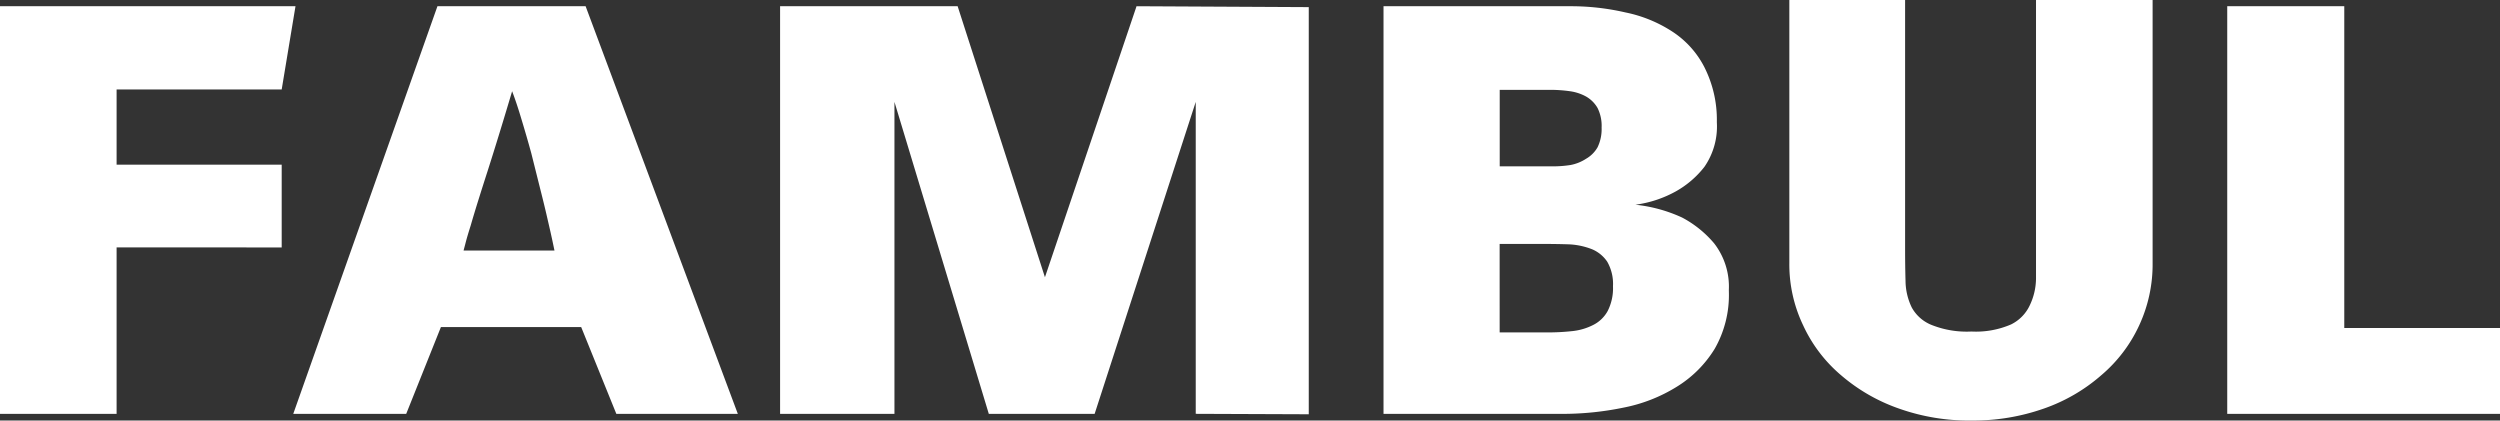 <svg xmlns="http://www.w3.org/2000/svg" width="130.79" height="22" viewBox="0 0 130.79 22">
  <rect x="0" y="0" width="130.79" height="22" fill="#333333" stroke="none"/>
  <g id="logo" transform="translate(-5.333 -5.619)">
    <path id="Path_8583" data-name="Path 8583" d="M11.433,20.563V29.27h-6.1V7.945H20.792L20.07,12.3H11.433v3.934H20.07v4.33ZM37.577,29.27l-1.839-4.54H28.4l-1.816,4.54H20.675L28.218,7.945h7.752L43.933,29.27Zm-7.985-8.544h4.749l-.093-.442h0q-.093-.442-.256-1.141h0q-.163-.722-.4-1.653h0l-.466-1.862h0q-.256-.931-.512-1.769h0q-.256-.861-.489-1.467h0q-.7,2.351-1.28,4.167h0q-.256.792-.489,1.537h0q-.233.745-.4,1.327h0q-.186.582-.279.955h0l-.093.349Zm35.2-12.781h0l9.01.047v21.3l-5.913-.023V12.95L62.6,29.27H57.063L52.127,12.95V29.27H46.144V7.945h9.289L60,22.123Zm19,4.377v4h2.77a5.969,5.969,0,0,0,.931-.07h0a2.246,2.246,0,0,0,.815-.326h0a1.618,1.618,0,0,0,.605-.605h0a2.184,2.184,0,0,0,.21-1.024h0a2.1,2.1,0,0,0-.21-1.024h0a1.618,1.618,0,0,0-.605-.605h0a2.447,2.447,0,0,0-.861-.279h0a7.418,7.418,0,0,0-1.048-.07H83.789Zm11.989,10.5v.07h0a5.662,5.662,0,0,1-.745,2.98h0a6.029,6.029,0,0,1-1.979,1.979h0a8.278,8.278,0,0,1-2.794,1.094h0a15.667,15.667,0,0,1-3.213.326H77.713V7.945h9.731a12.678,12.678,0,0,1,2.933.326h0a7.052,7.052,0,0,1,2.444,1h0A4.856,4.856,0,0,1,94.5,11.134h0a6.092,6.092,0,0,1,.652,2.84h0v.047h0a3.708,3.708,0,0,1-.652,2.328h0a4.974,4.974,0,0,1-1.49,1.28h0a5.983,5.983,0,0,1-2.119.7h0A7.749,7.749,0,0,1,93.334,19h0a5.641,5.641,0,0,1,1.676,1.35h0a3.7,3.7,0,0,1,.768,2.468ZM83.789,25.01H86.3a11.805,11.805,0,0,0,1.3-.07h0a3.1,3.1,0,0,0,1.094-.326h0a1.754,1.754,0,0,0,.745-.722h0a2.622,2.622,0,0,0,.279-1.3h0a2.332,2.332,0,0,0-.3-1.28h0a1.8,1.8,0,0,0-.792-.652h0a3.771,3.771,0,0,0-1.164-.256h0q-.652-.023-1.374-.023h-2.3Zm24.677,4.61h0a11,11,0,0,1-3.795-.629h0a9.38,9.38,0,0,1-3.026-1.746h0a7.562,7.562,0,0,1-1.979-2.607h0a7.377,7.377,0,0,1-.722-3.259h0V7.619H105V20.656h0q0,.885.023,1.676h0a3.255,3.255,0,0,0,.326,1.374h0a2.048,2.048,0,0,0,1.024.908h0a4.959,4.959,0,0,0,2.1.349h0a4.619,4.619,0,0,0,2.072-.372h0a2.1,2.1,0,0,0,.978-1h0a3.306,3.306,0,0,0,.326-1.4h0v-1.7h0V7.619h6.1V21.378h0a7.583,7.583,0,0,1-.7,3.259h0a7.562,7.562,0,0,1-1.979,2.607h0a9.106,9.106,0,0,1-3,1.746h0A11.125,11.125,0,0,1,108.466,29.619Zm27.657-4.842V29.27H121.853V7.945h6.123V24.777Z" transform="translate(0 -2)" fill="#fff"/>
  </g>
</svg>
